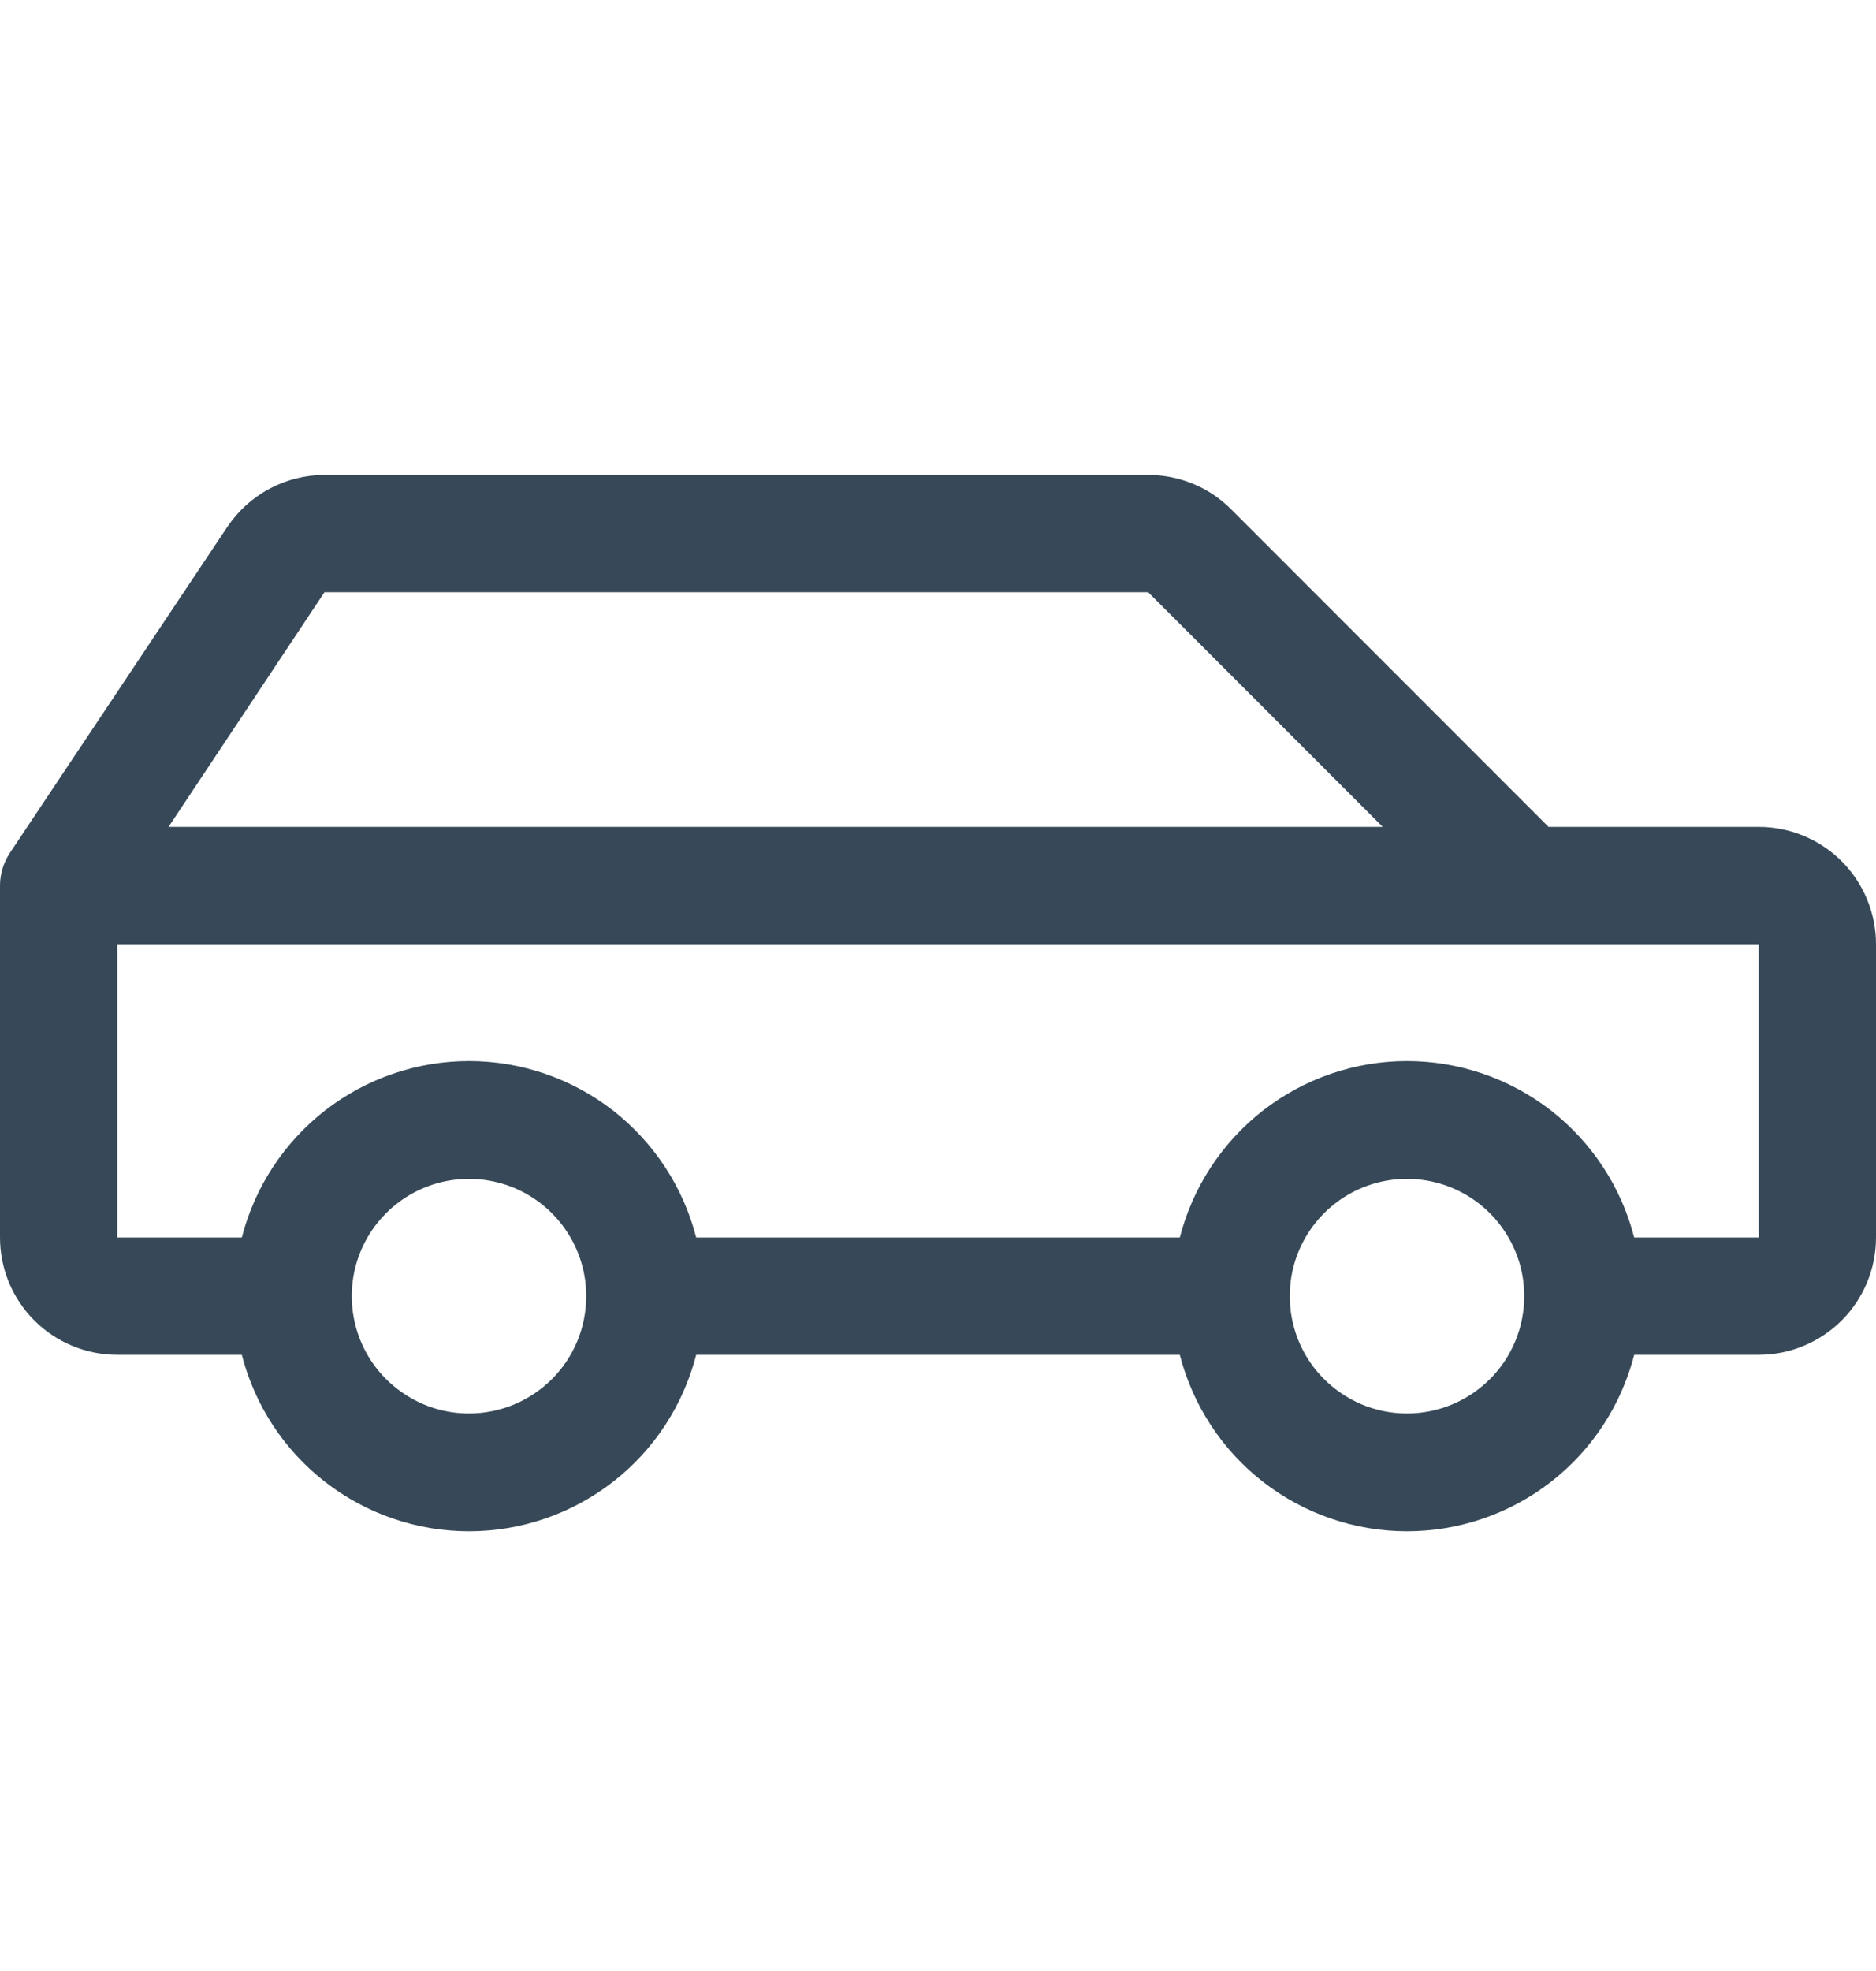 <svg width="20" height="21" viewBox="0 0 20 21" fill="none" xmlns="http://www.w3.org/2000/svg">
<g id="CarProfile" clip-path="url(#clip0_295_4500)">
<path id="Vector" d="M18.75 8.81H16.509L13.125 5.426C13.009 5.31 12.872 5.217 12.72 5.155C12.568 5.092 12.406 5.06 12.241 5.06H3.459C3.254 5.06 3.052 5.111 2.871 5.208C2.69 5.305 2.536 5.446 2.422 5.616L0.105 9.088C0.037 9.191 0 9.312 0 9.435L0 13.185C0 13.517 0.132 13.835 0.366 14.069C0.601 14.303 0.918 14.435 1.25 14.435H2.578C2.716 14.973 3.029 15.45 3.467 15.79C3.906 16.13 4.445 16.315 5 16.315C5.555 16.315 6.094 16.13 6.533 15.79C6.971 15.45 7.284 14.973 7.422 14.435H12.578C12.716 14.973 13.029 15.45 13.467 15.79C13.906 16.13 14.445 16.315 15 16.315C15.555 16.315 16.094 16.13 16.533 15.79C16.971 15.45 17.284 14.973 17.422 14.435H18.75C19.081 14.435 19.399 14.303 19.634 14.069C19.868 13.835 20 13.517 20 13.185V10.06C20 9.729 19.868 9.411 19.634 9.176C19.399 8.942 19.081 8.81 18.75 8.81ZM3.459 6.31H12.241L14.741 8.81H1.797L3.459 6.31ZM5 15.06C4.753 15.06 4.511 14.987 4.306 14.849C4.1 14.712 3.94 14.517 3.845 14.288C3.751 14.06 3.726 13.809 3.774 13.566C3.822 13.324 3.941 13.101 4.116 12.926C4.291 12.751 4.514 12.632 4.756 12.584C4.999 12.536 5.25 12.561 5.478 12.655C5.707 12.75 5.902 12.91 6.039 13.116C6.177 13.321 6.25 13.563 6.25 13.81C6.25 14.142 6.118 14.46 5.884 14.694C5.649 14.928 5.332 15.06 5 15.06ZM15 15.06C14.753 15.06 14.511 14.987 14.306 14.849C14.1 14.712 13.94 14.517 13.845 14.288C13.751 14.06 13.726 13.809 13.774 13.566C13.822 13.324 13.941 13.101 14.116 12.926C14.291 12.751 14.514 12.632 14.756 12.584C14.999 12.536 15.25 12.561 15.478 12.655C15.707 12.75 15.902 12.91 16.039 13.116C16.177 13.321 16.25 13.563 16.25 13.81C16.25 14.142 16.118 14.46 15.884 14.694C15.649 14.928 15.332 15.06 15 15.06ZM18.75 13.185H17.422C17.284 12.647 16.971 12.171 16.533 11.83C16.094 11.49 15.555 11.305 15 11.305C14.445 11.305 13.906 11.49 13.467 11.83C13.029 12.171 12.716 12.647 12.578 13.185H7.422C7.284 12.647 6.971 12.171 6.533 11.83C6.094 11.49 5.555 11.305 5 11.305C4.445 11.305 3.906 11.49 3.467 11.83C3.029 12.171 2.716 12.647 2.578 13.185H1.25V10.06H18.75V13.185Z" fill="#374958"/>
</g>
<defs>
<clipPath id="clip0_295_4500">
<rect width="20" height="20" fill="white" transform="translate(0 0.06)"/>
</clipPath>
</defs>
</svg>
